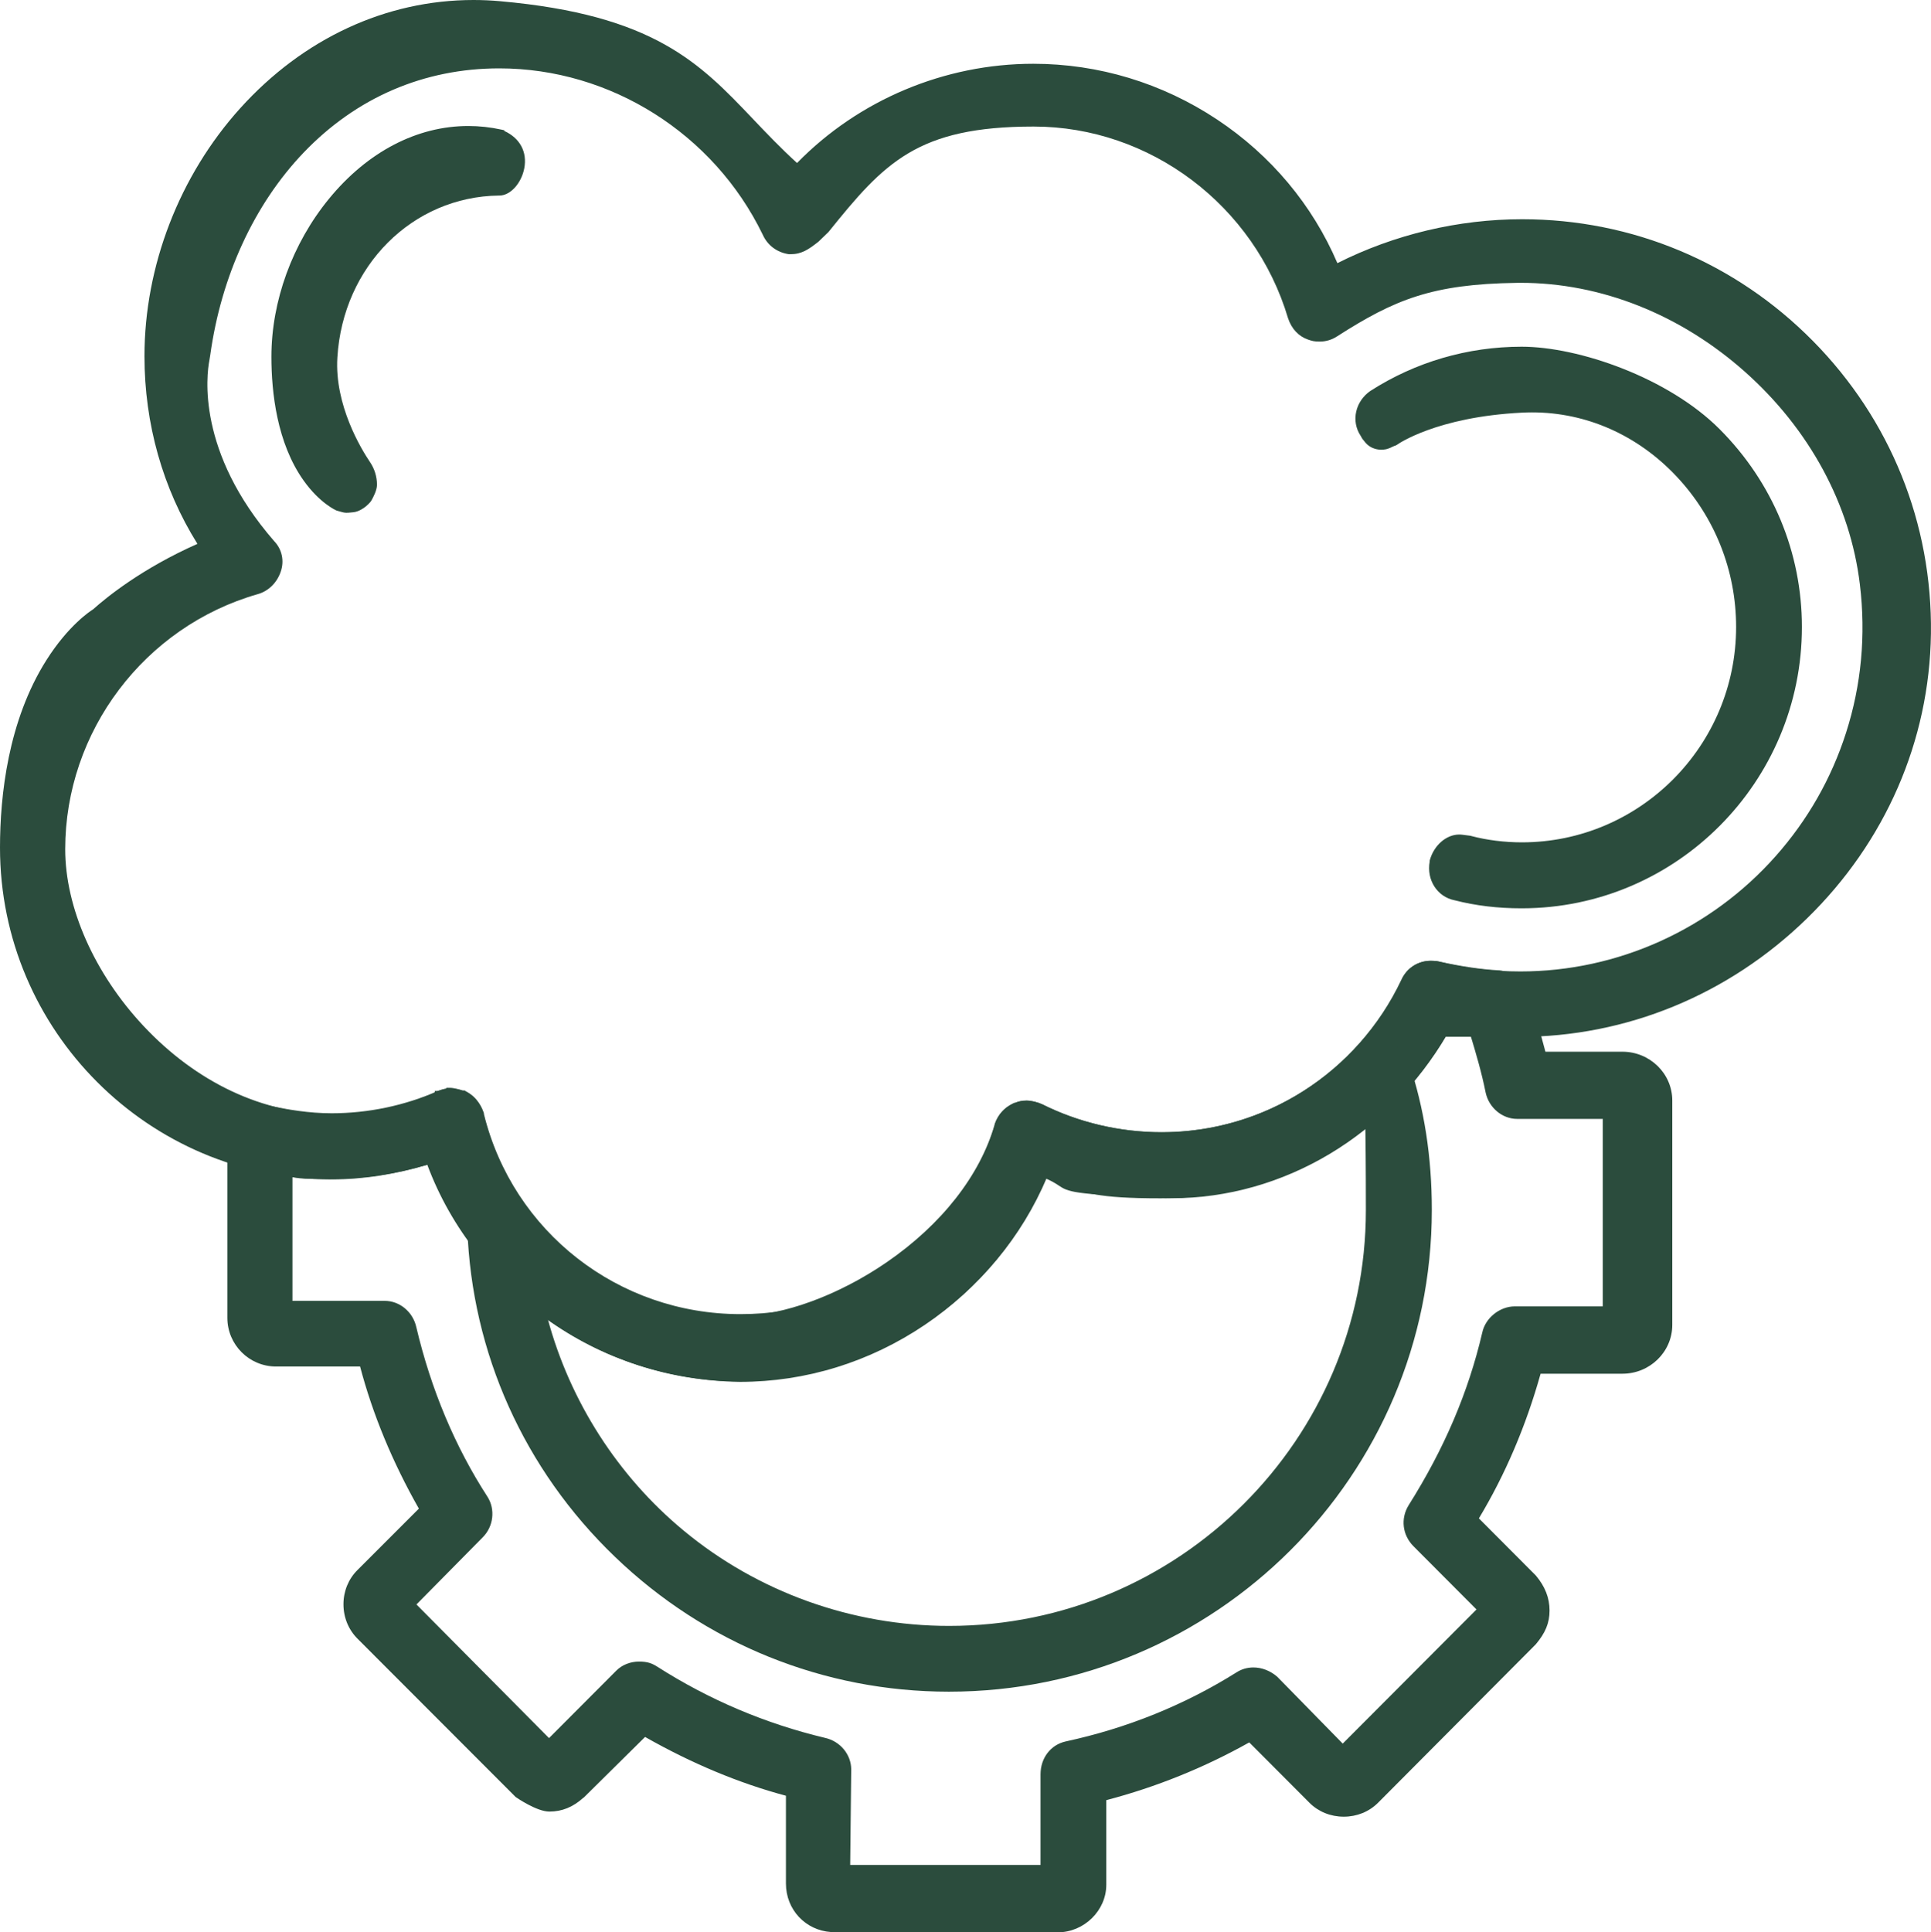 <svg xmlns="http://www.w3.org/2000/svg" id="Layer_1" viewBox="0 0 1092.12 1092.76"><defs><style>      .cls-1 {        fill: #2b4c3d;        fill-rule: evenodd;      }    </style></defs><g id="Layer_1-2" data-name="Layer_1"><g id="Layer_1-2"><g id="Layer_1-2-2" data-name="Layer_1-2"><path class="cls-1" d="M418.5,780.86c-40.01,0-78.03-12.23-109.97-35.38-30.16-21.82-52.9-51.93-65.86-87.15-19.09,5.8-37.13,8.63-55.07,8.63C84.16,666.96,0,582.8,0,479.36c0-29.46,4.56-71.78,26.26-106.07,12.41-19.61,24.75-27.69,26.44-28.74,7.37-6.62,27.41-23,58.96-36.99-19.61-31.32-29.96-67.95-29.96-106.1,0-51.01,19.75-102.13,54.17-140.26C171.51,21.73,218.36,0,267.8,0c4.96,0,10,.22,14.97.67,87.1,7.74,113.04,35.02,143.08,66.6,7.68,8.07,15.6,16.41,24.94,24.91,34.85-35.69,83.42-56.12,133.59-56.12,36.97,0,72.94,10.91,104.01,31.55,30.43,20.21,53.9,48.25,68,81.2,32.29-16.26,68.37-24.84,104.49-24.84,62.24,0,120.65,24.46,164.49,68.88,43.85,44.44,67.54,103.23,66.71,165.54-.83,60.54-25.73,117.72-70.13,161.02-44.27,43.18-102.11,66.96-162.87,66.96-18.01,0-31.59-.03-41.44-.08-15.63,26.22-37.88,48.47-64.43,64.4-29.27,17.52-62.51,26.79-96.13,26.79s-45.17-3.95-65-11.54c-14.19,33.51-37.89,62.05-68.64,82.61-30.77,20.58-66.29,31.62-102.86,32.01v.21h-.1v.1h-2ZM273.5,630.22c16.56,67.16,76.44,114.04,145.7,114.04s124.16-42.3,143.76-107.78c1.18-5.94,5.21-10.61,10.8-12.51,2.16-.79,4.47-1.21,6.84-1.21s6.1.7,8.74,2.23c21.78,10.53,44.4,15.87,67.26,15.87,57.64,0,111.02-34.05,135.99-86.76,3.02-6.71,9.31-10.74,16.8-10.74,1.76,0,2.77,0,4.19.4h.16l.24.06c14.3,3.62,30.17,5.54,45.91,5.54,55.02,0,107.66-23.77,144.4-65.22,18.08-20.39,31.46-43.83,39.76-69.67,8.68-27.01,11.32-55.26,7.85-83.97-5.41-45.06-28.48-87.75-64.95-120.2-36.49-32.47-81.53-50.36-126.83-50.36-.77,0-1.54,0-2.31.02-47.84.67-69.08,9.45-101.45,30.18-2.95,1.97-6.38,3.02-9.88,3.02-3.2,0-4.23-.3-6.44-1.04l-.19-.06c-5.35-1.82-9.38-6.1-11.36-12.07-18.96-63.87-78.12-108.43-143.9-108.43s-84.47,20.42-115.94,59.55l-.08.1-5.66,5.46-.08.06c-5.57,4.37-9.41,7.03-15.84,7.03h-.75l-.15-.02c-6.68-1-12.05-5.04-14.73-11.07-27.66-57.09-86.14-94.01-148.97-94.01-42.58,0-80.86,16.48-110.7,47.67-27.88,29.14-46.62,69.81-52.79,114.53-.15,1.09-.3,2-.47,2.87-1.6,8.21-7.35,51.74,36.62,102.27,4.44,4.58,5.86,11.21,3.71,17.32-2.11,6.22-6.95,10.97-12.94,12.66-64.14,18.33-108.94,77.66-108.94,144.28,0,32.95,16.51,70.25,44.16,99.8,30.12,32.18,67.85,49.9,106.24,49.9,24.68,0,50.19-.3,52.95-2.48-.02-.16-.07-.42-.1-.62-.63-3.21.15-5.91,5.76-8.51v-1.39h1.94c.06-.03.11-.06.17-.09l.32-.16.47-.16c1-.34,2.18-.73,3.59-.94v-.45h2c2.43,0,6.07,1.12,7.22,1.5h1.18l.7.47c6.15,3.13,8.59,8.5,9.88,12.28l.11.32v.49Z"></path><path class="cls-1" d="M860.6,513.66c-13.6,0-26.01-1.5-37.94-4.55-9.81-1.93-15.96-11.53-14.06-21.94v-.49l.07-.26c2.32-8.4,9.32-14.49,16.64-14.49.66,0,1.33.05,1.98.14l3.77.48c.53.02.97.17,1.31.28,8.61,2.27,18.66,3.52,28.33,3.52,66.83,0,121.2-54.64,121.2-121.8,0-31.81-11.98-62.06-33.74-85.18-21.94-23.32-50.95-36.17-81.67-36.17-1.88,0-3.8.05-5.69.15-48.59,2.43-70.41,17.96-70.62,18.12l-.13.1-.97.49h-.19c-.31.13-.83.34-1.45.62l-.93.47c-.76.38-1.56.61-2.33.83-.03,0-.32.09-.32.09v-.02c-.88.18-1.77.27-2.65.27-3.5,0-6.75-1.44-8.91-3.96-1.73-2.02-2.01-2.51-2.36-3.2-.09-.18-.19-.38-.41-.72-2.71-4.06-3.59-8.99-2.47-13.83,1.1-4.64,3.91-8.71,7.91-11.49,25.52-16.41,55.11-25.06,85.64-25.06,32.19,0,82.89,17.46,112.02,46.69,29.97,30.08,46.48,69.78,46.48,111.81,0,87.66-71,159-158.3,159.1h-.2ZM195.7,289.96c-.96,0-2.27-.3-5.18-1.19l-.1-.03-.1-.04c-.38-.16-9.52-4.17-18.65-17.02-15.02-21.15-18.17-49.7-18.17-69.92,0-31.53,11.87-64.1,32.57-89.36,21.75-26.54,49.74-41.15,78.81-41.15,6.24,0,12.55.69,18.76,2.06l1.57.35v.39c8.87,4.07,13.08,11.89,11.3,21.16-1.63,8.47-7.91,15.37-14,15.37,0,0-.22,0-.33,0-48.95.6-88.22,39.93-91.37,91.52-1.7,27.02,13.62,52.04,18.36,59.06,2.64,3.85,4.04,8.36,4.04,13.02,0,3.01-2.14,7.08-3.06,8.69-.83,1.54-3.14,3.42-3.6,3.78-.31.25-3.33,2.67-6.63,3.02-2.77.3-3.38.31-4.21.31Z"></path><path class="cls-1" d="M470,1092.76v-.17c-14.45-.99-25.5-12.68-25.5-27.43v-49.66c-26.48-7.07-53.27-18.25-79.67-33.25l-34.8,34.41h-.14c-5.77,5.25-12.05,7.8-19.19,7.8s-18.48-7.83-18.95-8.16l-.14-.1-89.42-89.52c-5.14-5.13-7.95-12.07-7.94-19.52.02-7.4,2.84-14.26,7.94-19.31l34.71-34.71c-14.95-26.33-26.13-53.35-33.25-80.37h-47.56c-15.16,0-27.5-12.34-27.5-27.5v-102.1c0-5.61,2.72-11.09,7.27-14.7l.7-.7h.96c3.39-2.06,6.81-3.1,10.17-3.1,2.52,0,3.13.13,4.12.47.15.05.33.12.56.18,10.09,2.1,22.16,4.24,35.22,4.24,20.7,0,41.48-4.37,60.09-12.63l.39-.17h.23c2.02-.79,4.32-1.2,6.69-1.2s5.87.66,8.56,2.09c4.55,1.92,8.11,6.02,10.03,11.55l.11.32v.49c16.47,66.63,76.1,113.14,145.1,113.14,33.61,0,65.09-10.36,91.06-29.95,25.51-19.25,43.77-45.88,52.84-77.04v-.25l.11-.32c1.79-5.15,5.36-9.07,10.61-11.64l.42-.2h.33c1.98-.86,4.18-1.3,6.53-1.3,2.58,0,6.14.84,8.84,2.08,20.71,10.36,44.06,15.82,67.56,15.82,57.85,0,111.07-33.85,135.59-86.25,2.93-6.53,9.35-10.77,16.36-10.77.28,0,.57,0,.85.02l.75.04c1.87.09,2.02.1,2.95.31l.43.1c12.75,2.79,23.47,4.36,33.73,4.95h.27l.13.02c7.04.89,12.69,5.2,15.49,11.8l-1.13.48h.15l1.03-.36c3.86,11.03,7.35,22.48,10.36,34.06h43.55c15.55,0,28.2,12.38,28.2,27.6v126.9c0,15.22-12.65,27.6-28.2,27.6h-46.28c-8.26,29.53-20,57.03-34.9,81.8l32.15,32.25.05.06c5.23,6.19,7.77,12.66,7.77,19.79s-2.4,12.71-7.77,19.09l-.05.06-89.16,89.56c-5.09,5.09-11.98,7.89-19.42,7.89s-14.33-2.8-19.41-7.89l-34.03-34.12c-25.48,14.3-52.67,25.28-80.86,32.66v47.85c0,14.58-12.59,26.9-27.5,26.9h-128.2ZM588.5,1054.66v-51.3c0-9.18,5.69-16.63,14.16-18.55,34.77-7.49,67.33-20.66,96.78-39.14,2.76-1.77,6.04-2.71,9.46-2.71,4.74,0,9.5,1.84,13.4,5.18l.07.06,37.04,37.82,75.66-75.86-35.59-35.69c-6.34-6.34-7.46-15.69-2.79-23.26,20.16-31.98,33.79-63.94,41.65-97.7,1.79-8.25,9.89-14.75,18.45-14.75h49.7v-106h-48.4c-8.44,0-15.95-6.25-17.85-14.87-2.22-11.18-5.52-22.42-8.76-33.04-.64-.03-1.33-.05-2.11-.05-.86,0-1.71.02-2.56.04-.88.02-1.76.04-2.64.04-1.53,0-3.47-.05-5.55-.39-33.09,57.48-92.72,93.13-155.96,93.13-2.5,0-5.05-.06-7.55-.17-49.01-2.19-50.76-3.34-56.56-7.17-1.75-1.15-3.88-2.56-8.35-4.36-14.15,33.68-37.73,62.35-68.32,83.01-31.2,21.08-67.33,32.22-104.48,32.22-76.88,0-148.86-50.26-175.73-122.44-17.95,5.33-36.47,8.04-55.07,8.04-14.72,0-16.22-.24-19.49-.76-.51-.08-1.06-.17-1.71-.26v69.92h52.2c8.44,0,15.95,6.25,17.85,14.87,8.36,35.34,21.93,67.66,40.33,96.04,4.43,7.09,3.31,16.62-2.65,22.69l-37.61,38.09,74.99,75.57,38.08-38.18c3.23-3.23,7.9-5.09,12.82-5.09s7.37,1.02,10.37,2.91c29.18,18.66,61.1,32.2,94.9,40.25,8.53,1.91,14.74,9.42,14.74,17.85l-.58,54h107.68Z"></path><path class="cls-1" d="M536.6,956.66c-70.65,0-137.73-27.12-188.89-76.36-51.27-49.25-80.89-115.19-83.41-185.67,0-8.15,5.17-15.3,12.87-17.87,2.09-.74,4.07-1.1,6.03-1.1,5.77,0,11.28,2.85,14.72,7.63,28.87,38.04,74.15,60.77,121.08,60.77,23.78,0,55.4-11.6,82.53-30.27,31-21.34,52.64-48.93,60.97-77.71v-.26l.11-.32c1.79-5.15,5.36-9.07,10.61-11.64l.42-.2h.33c1.98-.86,4.17-1.3,6.53-1.3,2.59,0,6.14.84,8.84,2.08,20.71,10.36,44.06,15.82,67.56,15.82,41.01,0,79.71-16.44,108.97-46.3,3.88-3.87,8.67-6,13.53-6,2.81,0,3.69.03,4.49.69,6.1,1.81,10.9,6.3,12.9,12.06,8.76,26.17,13.01,53.49,13.01,83.55,0,150.2-122.47,272.4-273,272.4h-.2ZM309.82,745.93c12.57,46.55,39.64,88.81,76.66,119.49,41.98,34.85,95.36,54.04,150.32,54.04,129.97,0,235.7-105.46,235.7-235.1,0-25.11-.17-41.73-.42-52.67-.07.94-.13,1.92-.2,2.95-.15,2.25-.17,2.53-.2,2.72l-.12.78-.62.49c-32.49,25.53-72.1,39.03-114.54,39.03-35.97,0-43.38-2.96-58.14-8.85-2.06-.82-4.33-1.73-6.85-2.69-14.14,33.72-37.75,62.43-68.38,83.11-31.22,21.08-67.36,32.23-104.53,32.23-39.33-.57-77.68-13.15-108.68-35.53Z"></path></g></g></g></svg>